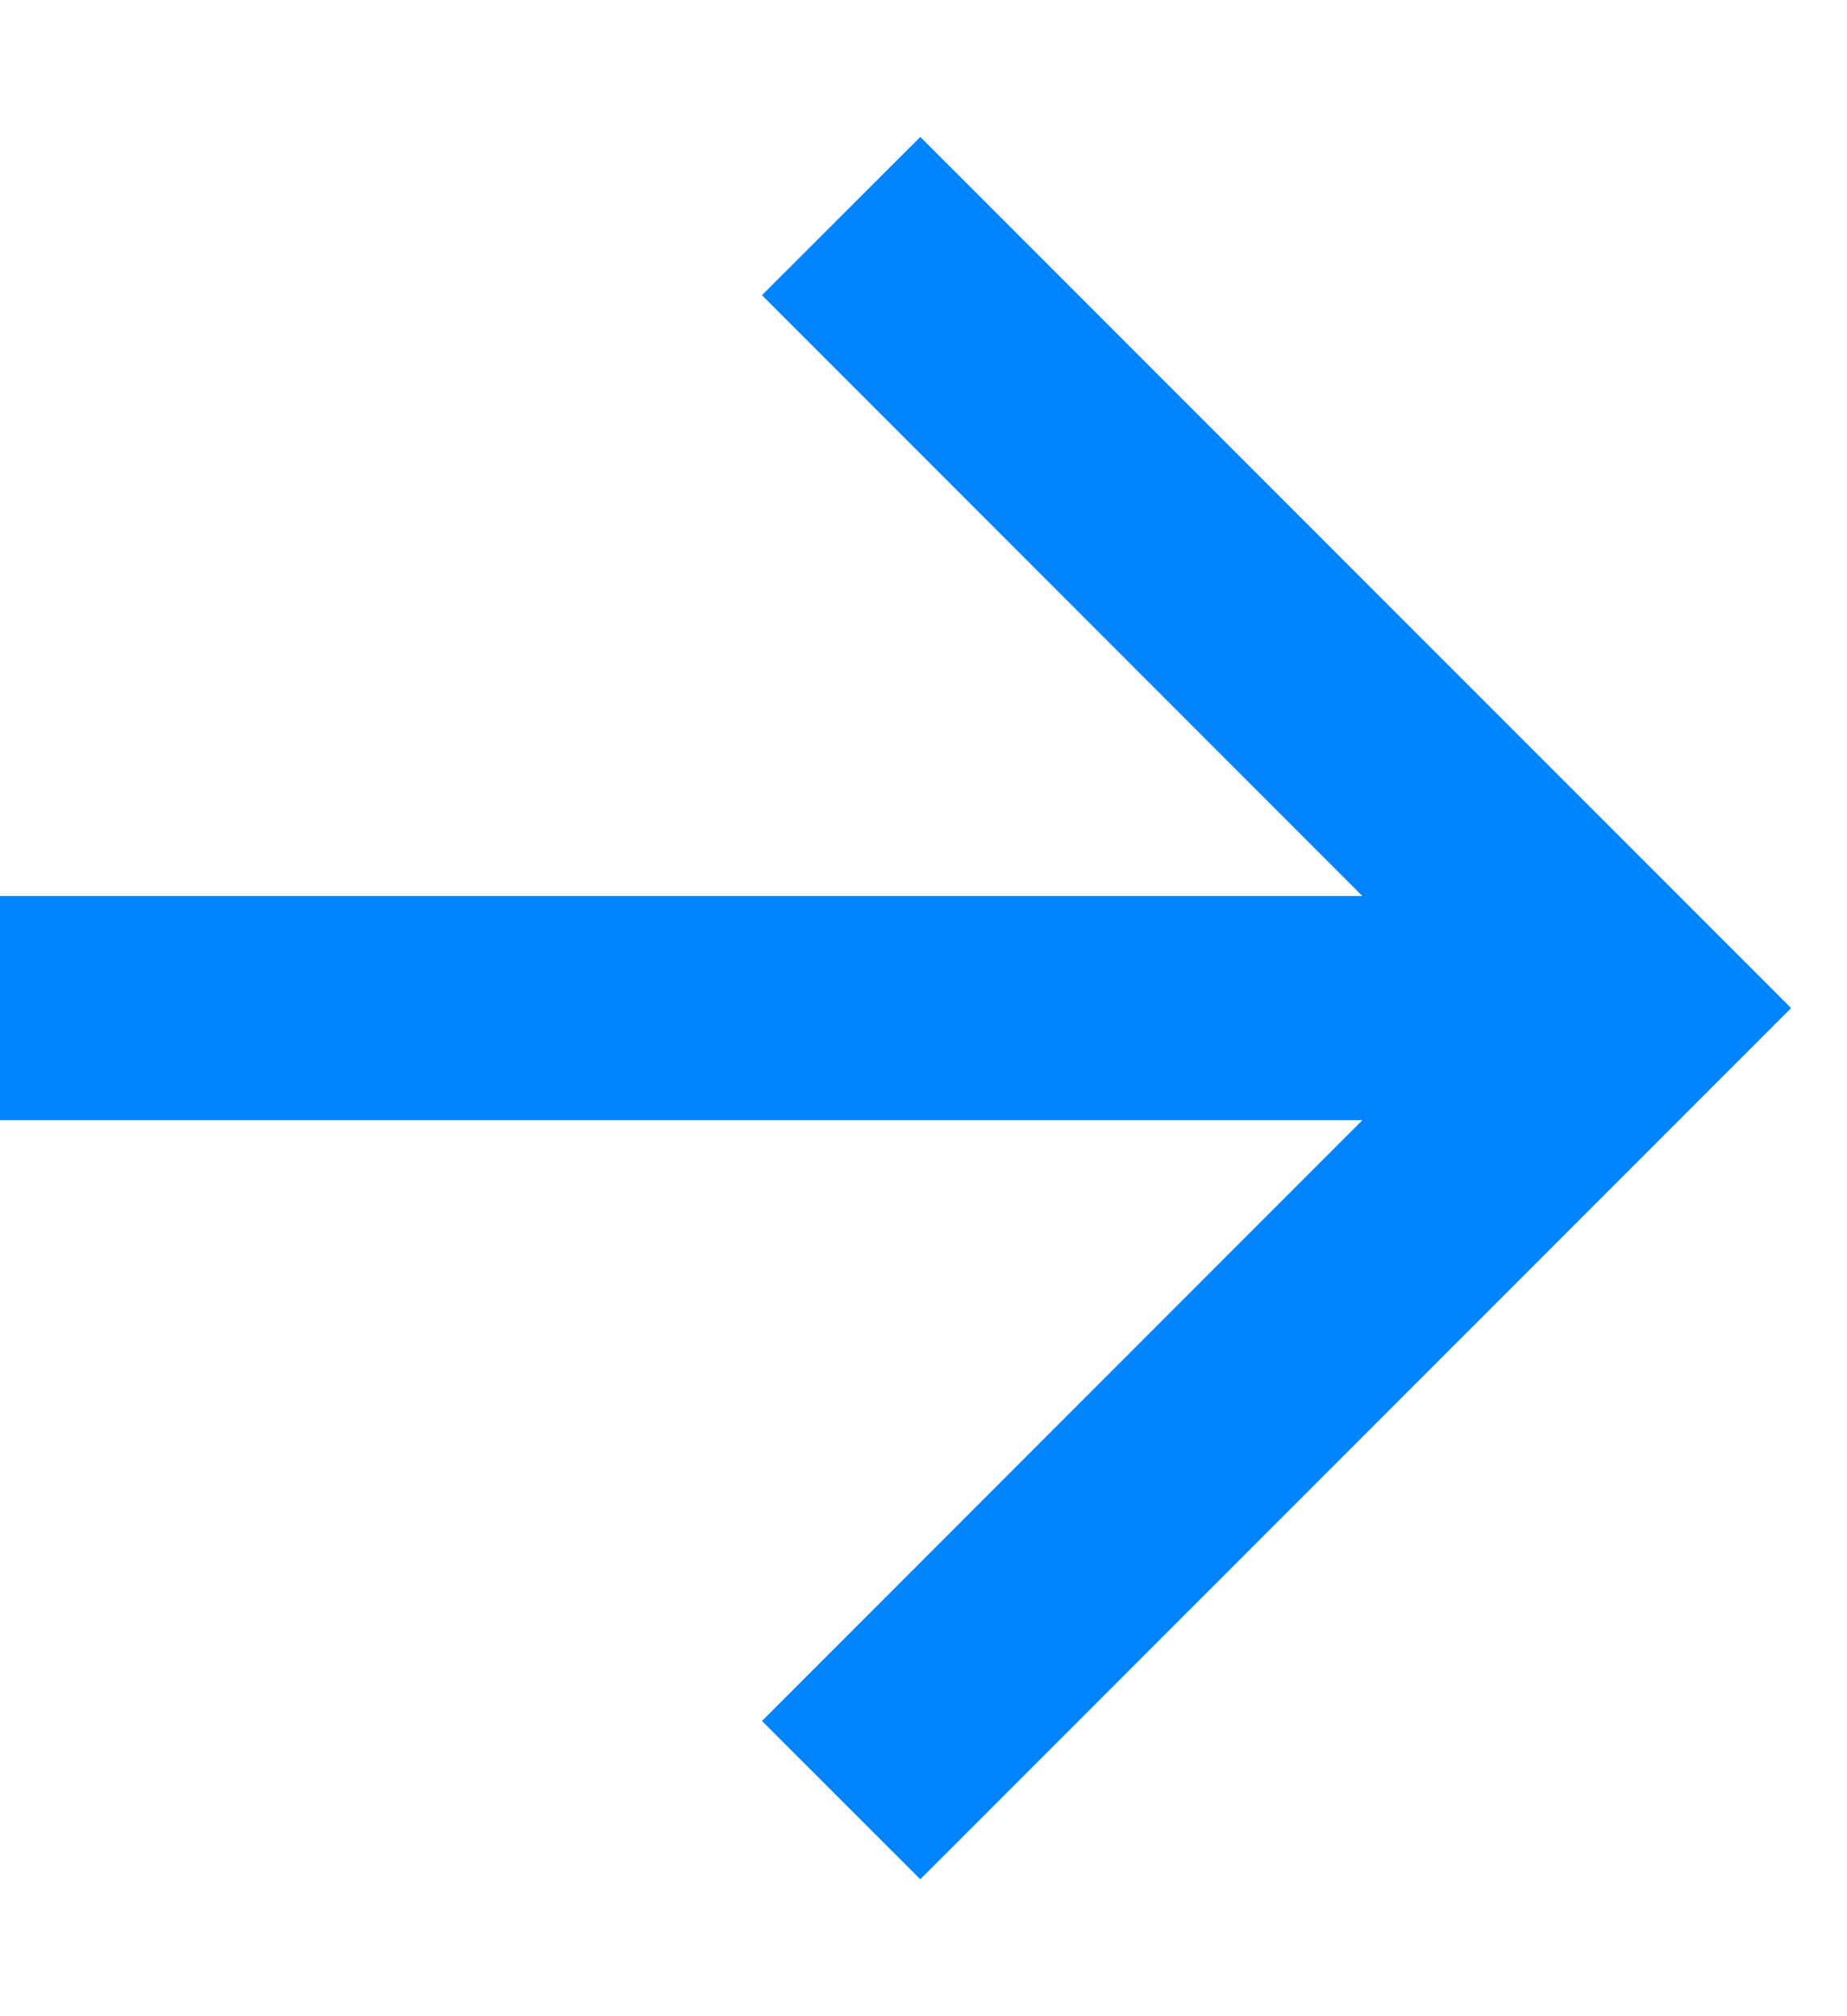 <svg width="11" height="12" viewBox="0 0 11 12" fill="none" xmlns="http://www.w3.org/2000/svg">
<path d="M8.114 5.333L4.538 1.757L5.481 0.815L10.667 6L5.481 11.185L4.538 10.243L8.114 6.667H0V5.333H8.114Z" fill="#0084FF"/>
</svg>
